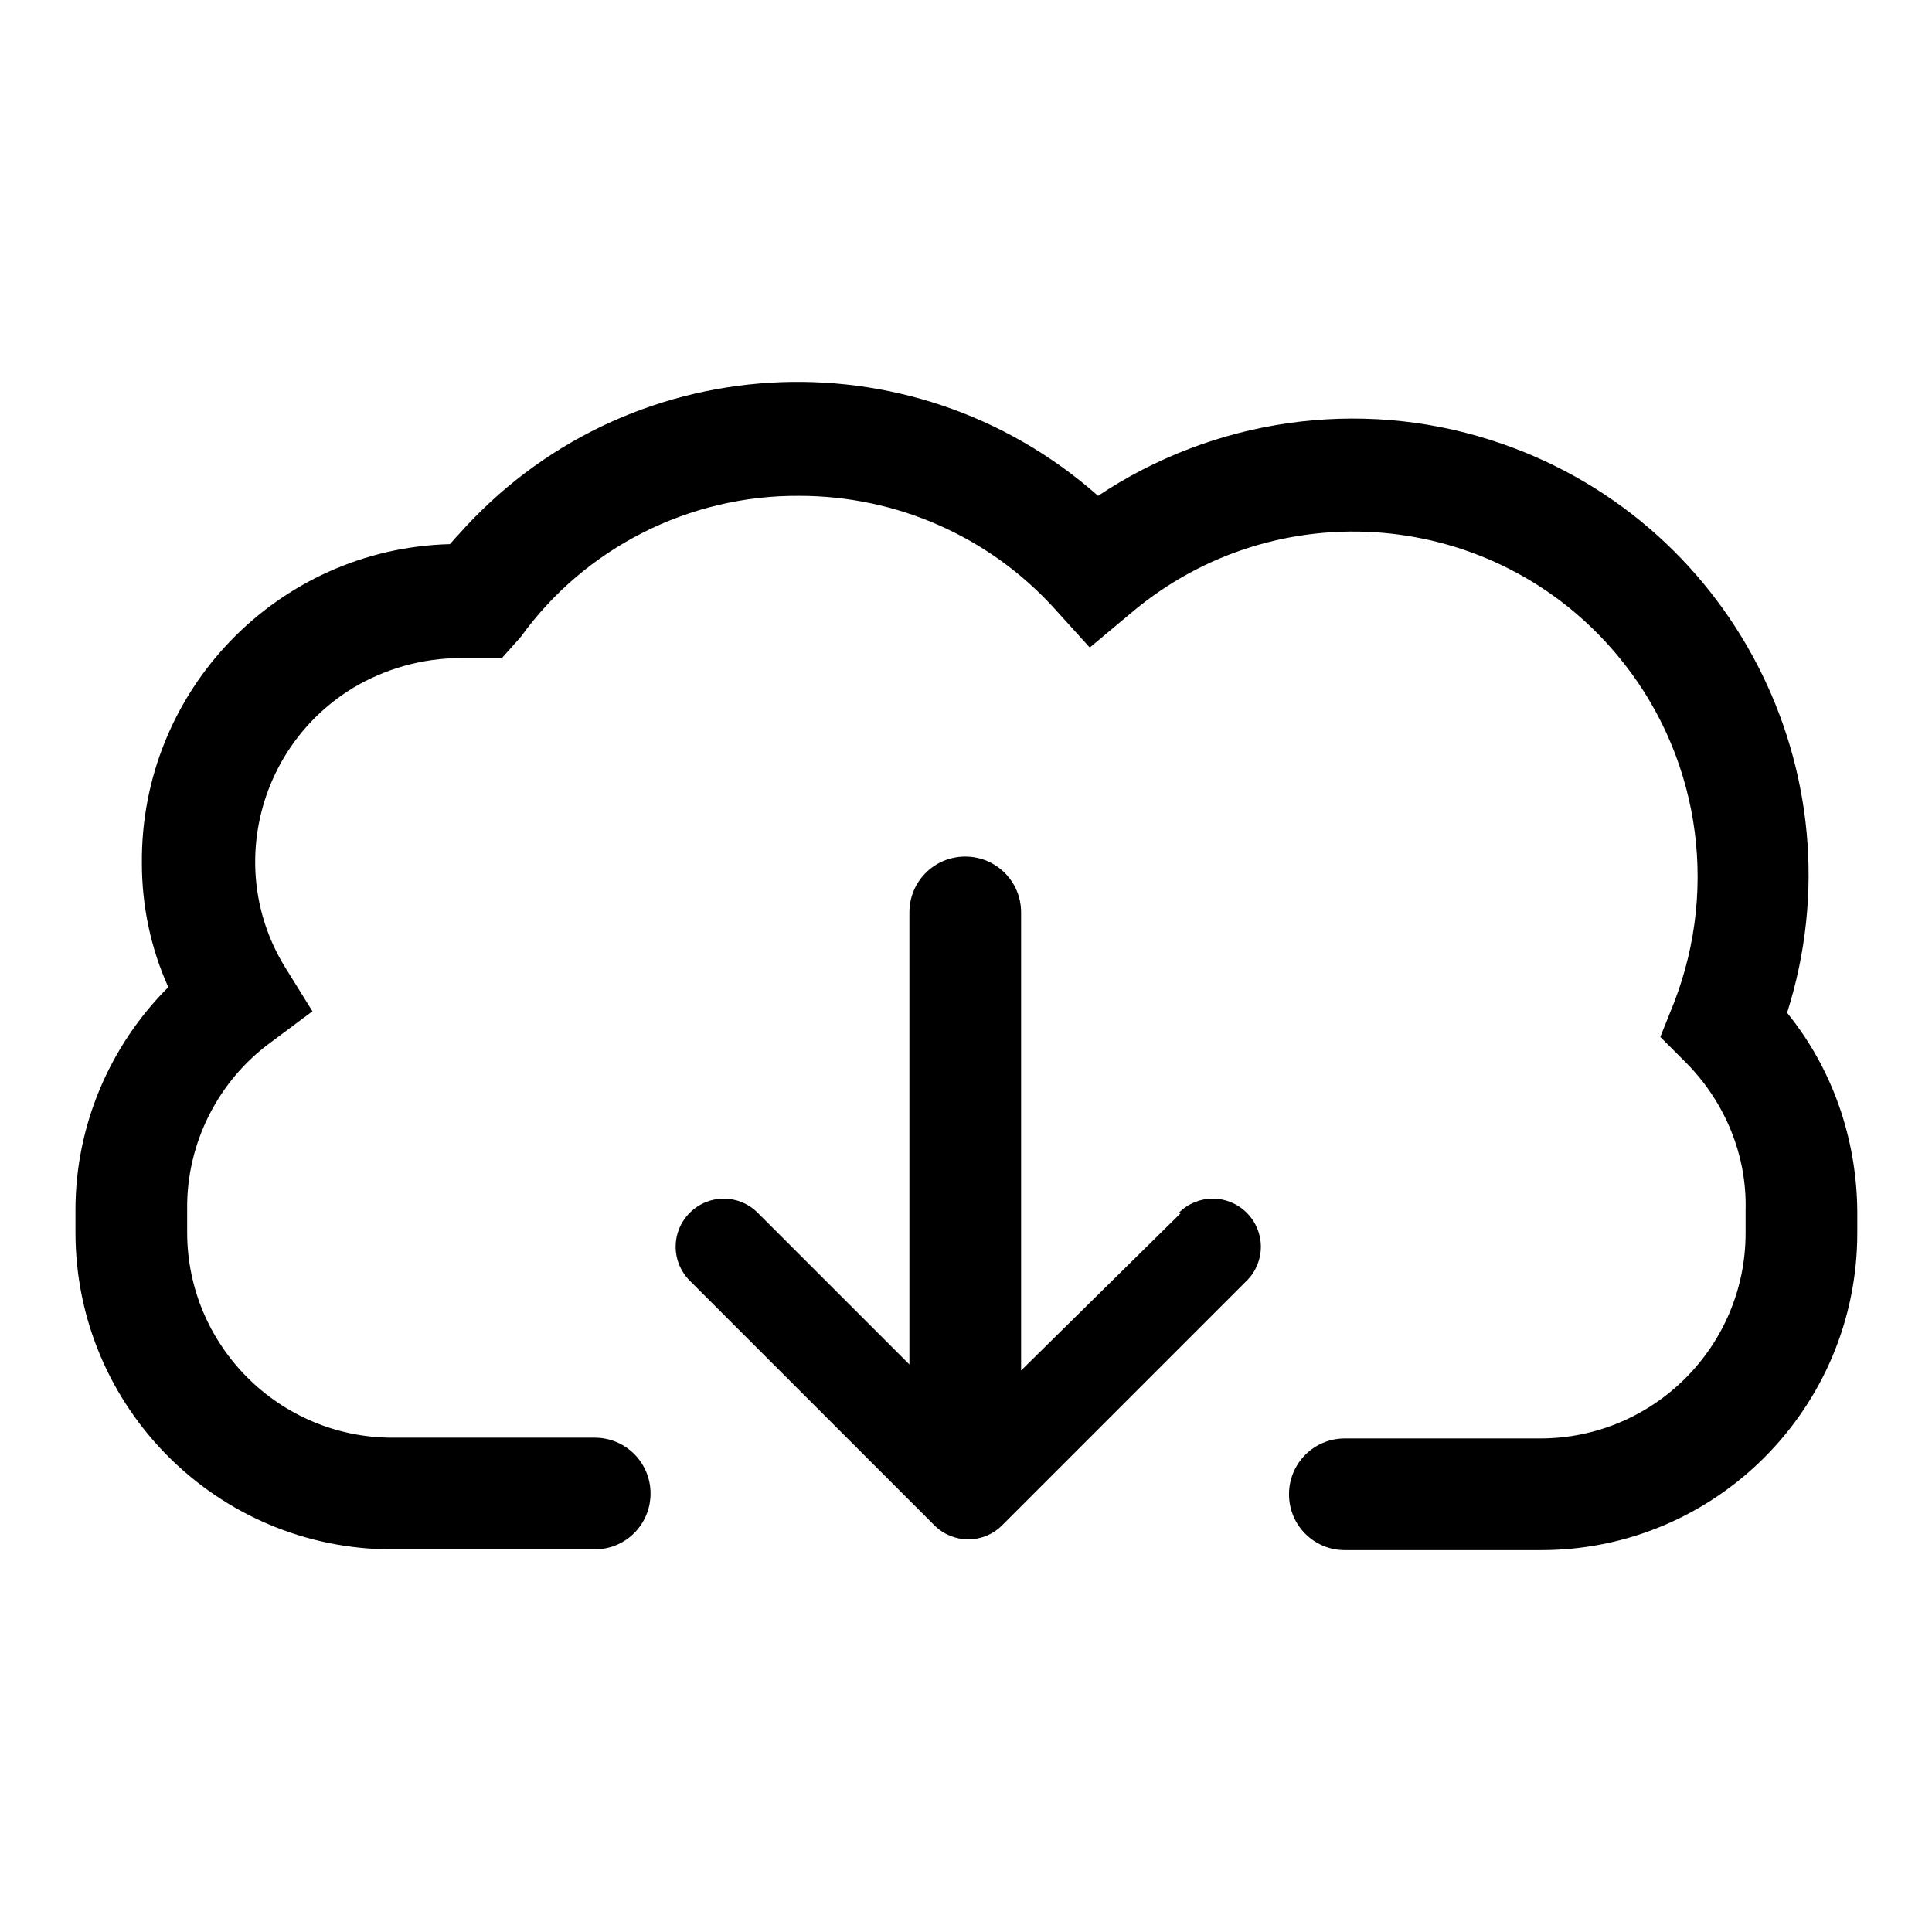 <?xml version="1.0" encoding="utf-8"?>
<!-- Svg Vector Icons : http://www.onlinewebfonts.com/icon -->
<!DOCTYPE svg PUBLIC "-//W3C//DTD SVG 1.1//EN" "http://www.w3.org/Graphics/SVG/1.1/DTD/svg11.dtd">
<svg version="1.1" xmlns="http://www.w3.org/2000/svg" xmlns:xlink="http://www.w3.org/1999/xlink" x="0px" y="0px" viewBox="0 0 256 256" enable-background="new 0 0 256 256" xml:space="preserve">
<g> <path fill="#000000" d="M236.8,134.2c10.1-31.8-7.5-65.8-39.3-75.9c-17.5-5.6-36.7-2.8-52,7.4c-24.9-22-62.8-19.7-84.8,5.2 c-0.4,0.4-0.7,0.8-1.1,1.2c-22.8,0.6-41,19.4-40.8,42.3c0,5.7,1.2,11.3,3.5,16.4c-7.8,7.8-12.3,18.4-12.3,29.5v3 c0,23.2,18.8,42,42,42h26.8c4.1,0,7.4-3.3,7.4-7.4c0-4.1-3.3-7.4-7.4-7.4c0,0,0,0,0,0H52c-15,0-27.2-12.2-27.2-27.2c0,0,0,0,0-0.1 v-3c-0.1-8.7,4.1-17,11.1-22.1l5.5-4.1l-3.6-5.8C30,115.6,34,99,46.7,91.2c4.3-2.6,9.3-4,14.3-4h5.5l2.5-2.8 c8.5-11.8,22.3-18.8,36.9-18.7c12.8,0,25,5.3,33.7,14.8l4.8,5.3l5.5-4.6c19.3-16.3,48.1-13.8,64.3,5.5 c10.8,12.8,13.7,30.5,7.6,46.2l-1.8,4.5l3.5,3.5c5.1,5.2,8,12.2,7.8,19.5v3c0,15-12.2,27.2-27.2,27.2h-25.9c-4.1,0-7.4,3.3-7.4,7.4 c0,4.1,3.3,7.4,7.4,7.4h26c23.2,0,41.9-18.9,41.9-42l0,0v-3C246,150.8,242.8,141.6,236.8,134.2L236.8,134.2z"/> <path fill="#000000" d="M156.5,160.7l-21.2,20.9v-60.7c0-4.1-3.3-7.4-7.4-7.4c-4.1,0-7.4,3.3-7.4,7.4c0,0,0,0,0,0v59.9l-20.1-20.1 c-2.5-2.5-6.5-2.5-9,0c-2.5,2.5-2.5,6.5,0,9l32.4,32.4c2.5,2.5,6.5,2.5,9,0c0,0,0,0,0,0l32.4-32.4c2.5-2.5,2.5-6.5,0-9 c-2.5-2.5-6.5-2.5-9,0L156.5,160.7z"/></g>
</svg>